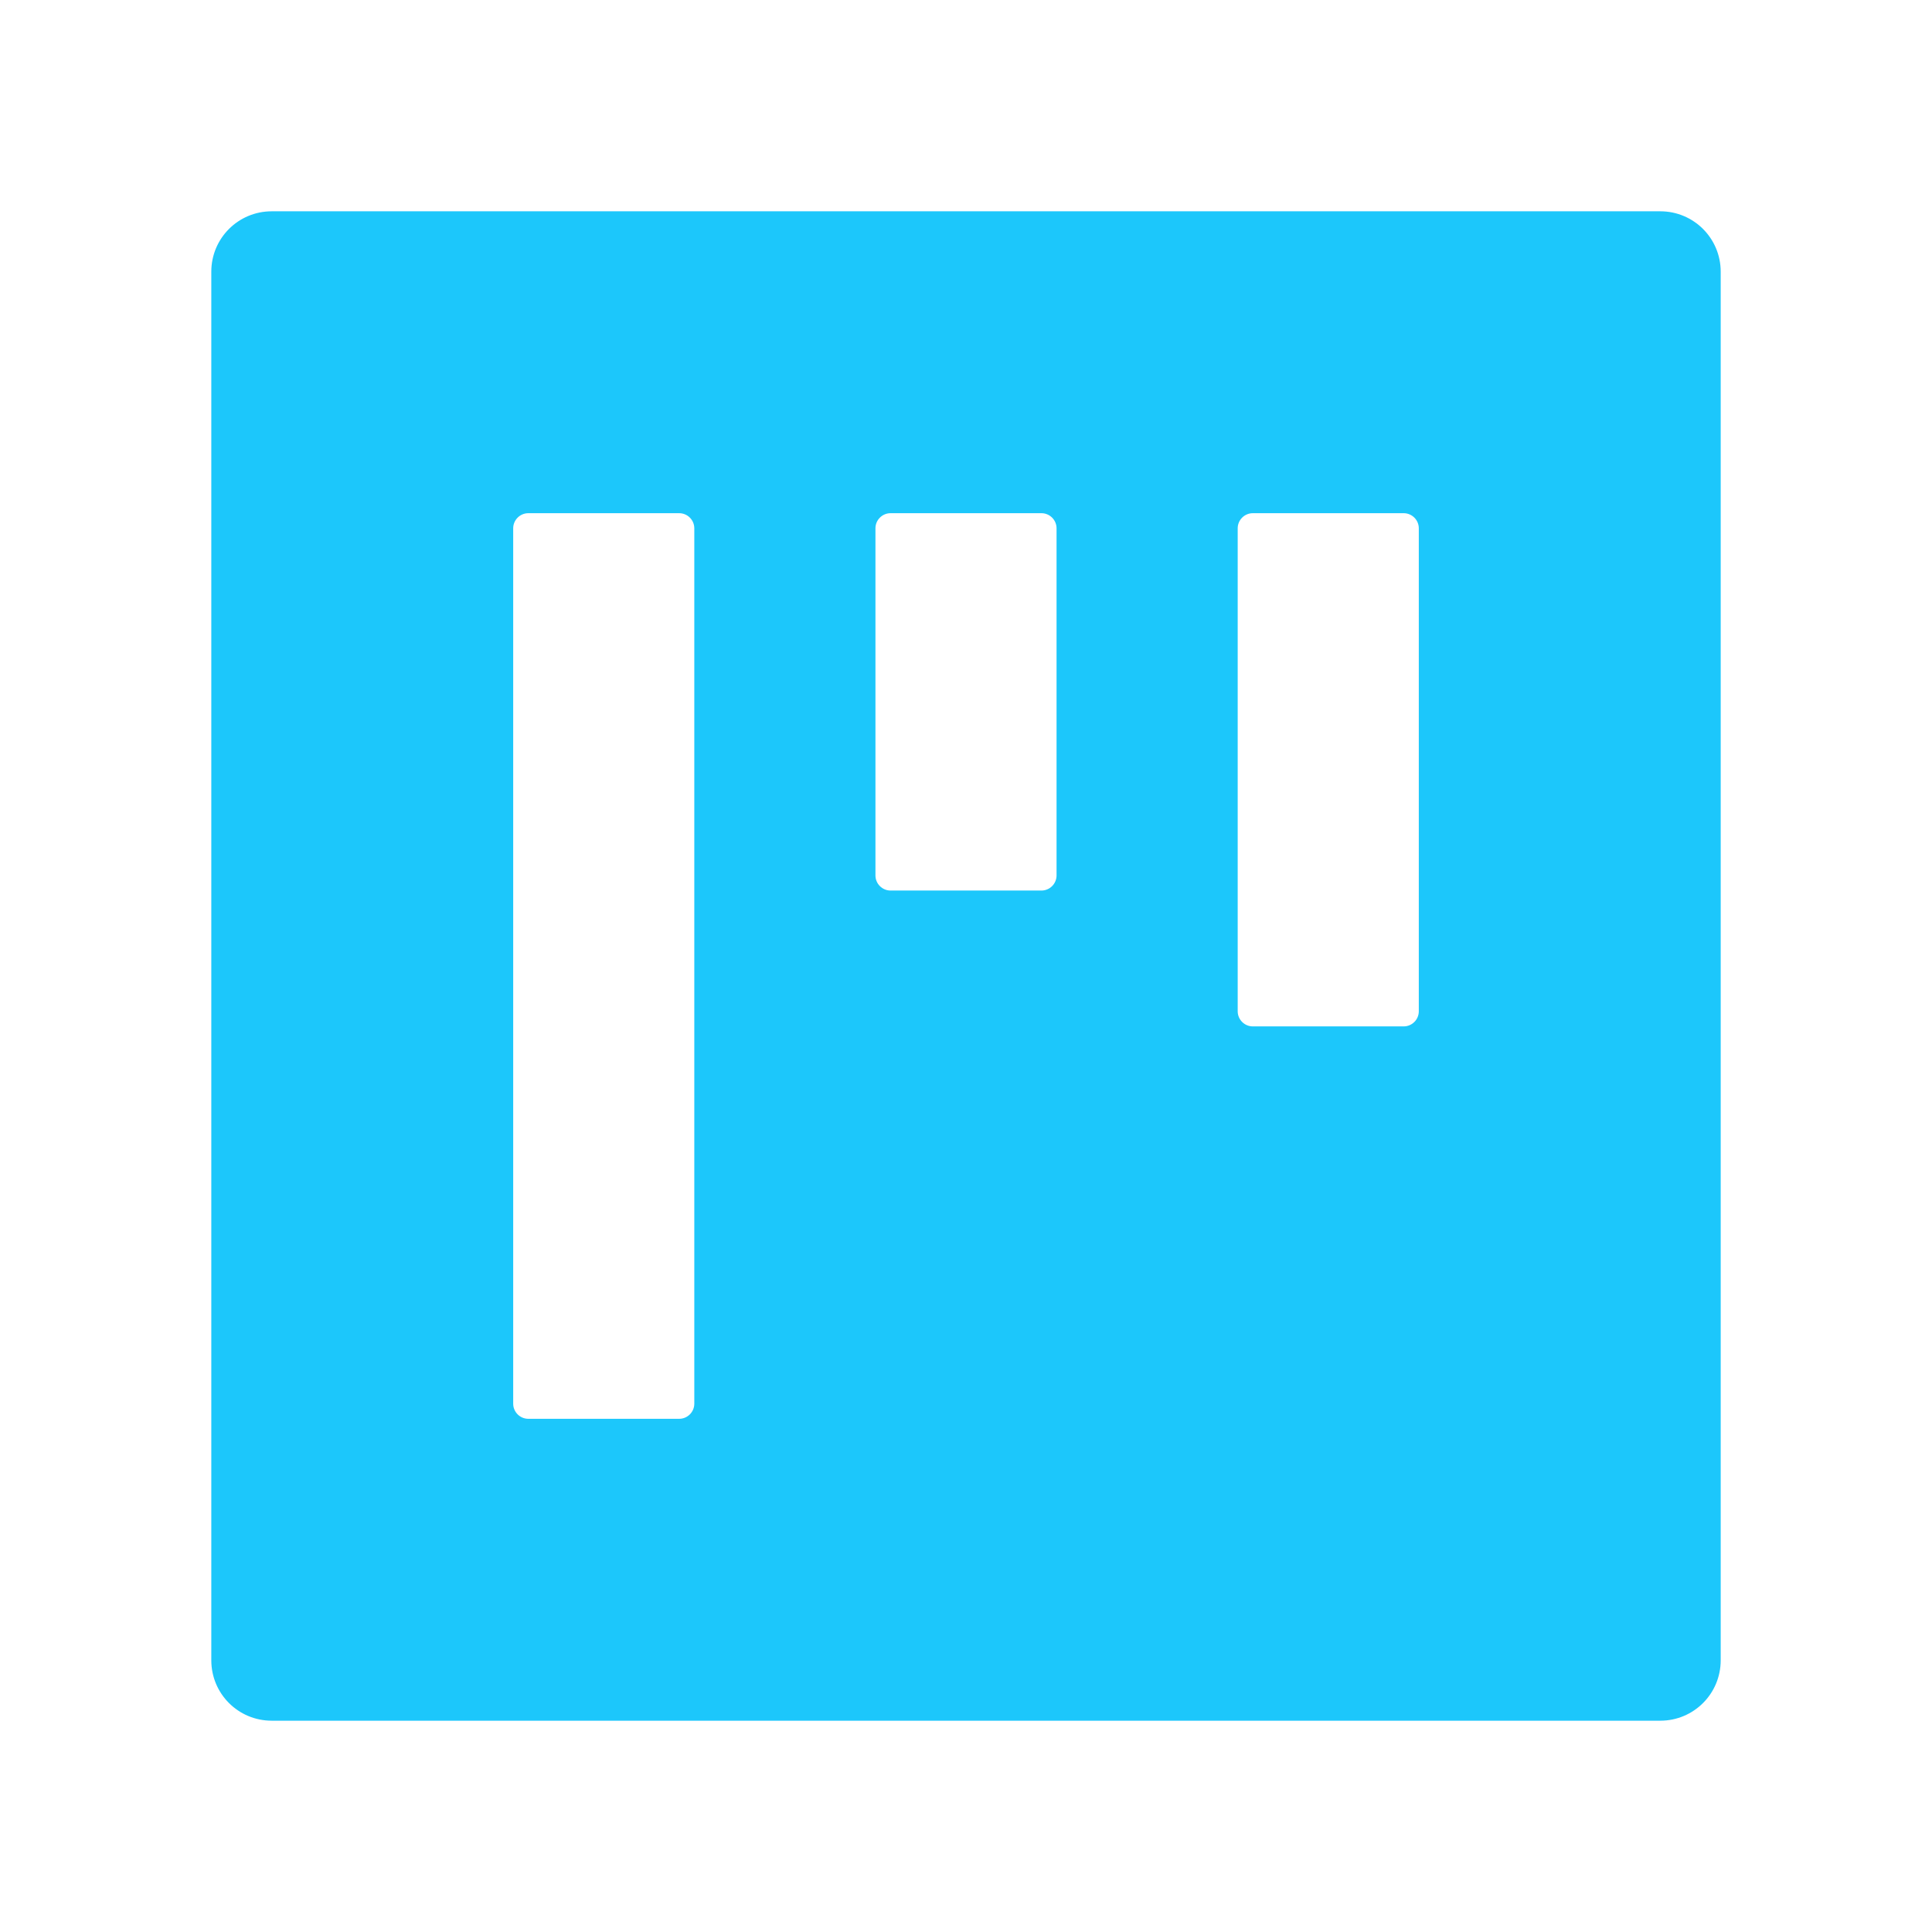 <svg width="54" height="54" viewBox="0 0 54 54" fill="none" xmlns="http://www.w3.org/2000/svg">
<path d="M46.406 5.906H7.594C6.66 5.906 5.906 6.66 5.906 7.594V46.406C5.906 47.34 6.66 48.094 7.594 48.094H46.406C47.34 48.094 48.094 47.34 48.094 46.406V7.594C48.094 6.66 47.34 5.906 46.406 5.906ZM19.406 39.234C19.406 39.466 19.216 39.656 18.984 39.656H14.766C14.534 39.656 14.344 39.466 14.344 39.234V14.766C14.344 14.534 14.534 14.344 14.766 14.344H18.984C19.216 14.344 19.406 14.534 19.406 14.766V39.234ZM29.531 24.469C29.531 24.701 29.341 24.891 29.109 24.891H24.891C24.659 24.891 24.469 24.701 24.469 24.469V14.766C24.469 14.534 24.659 14.344 24.891 14.344H29.109C29.341 14.344 29.531 14.534 29.531 14.766V24.469ZM39.656 28.266C39.656 28.498 39.466 28.688 39.234 28.688H35.016C34.784 28.688 34.594 28.498 34.594 28.266V14.766C34.594 14.534 34.784 14.344 35.016 14.344H39.234C39.466 14.344 39.656 14.534 39.656 14.766V28.266Z" fill="#1CC7FB"/>
</svg>
